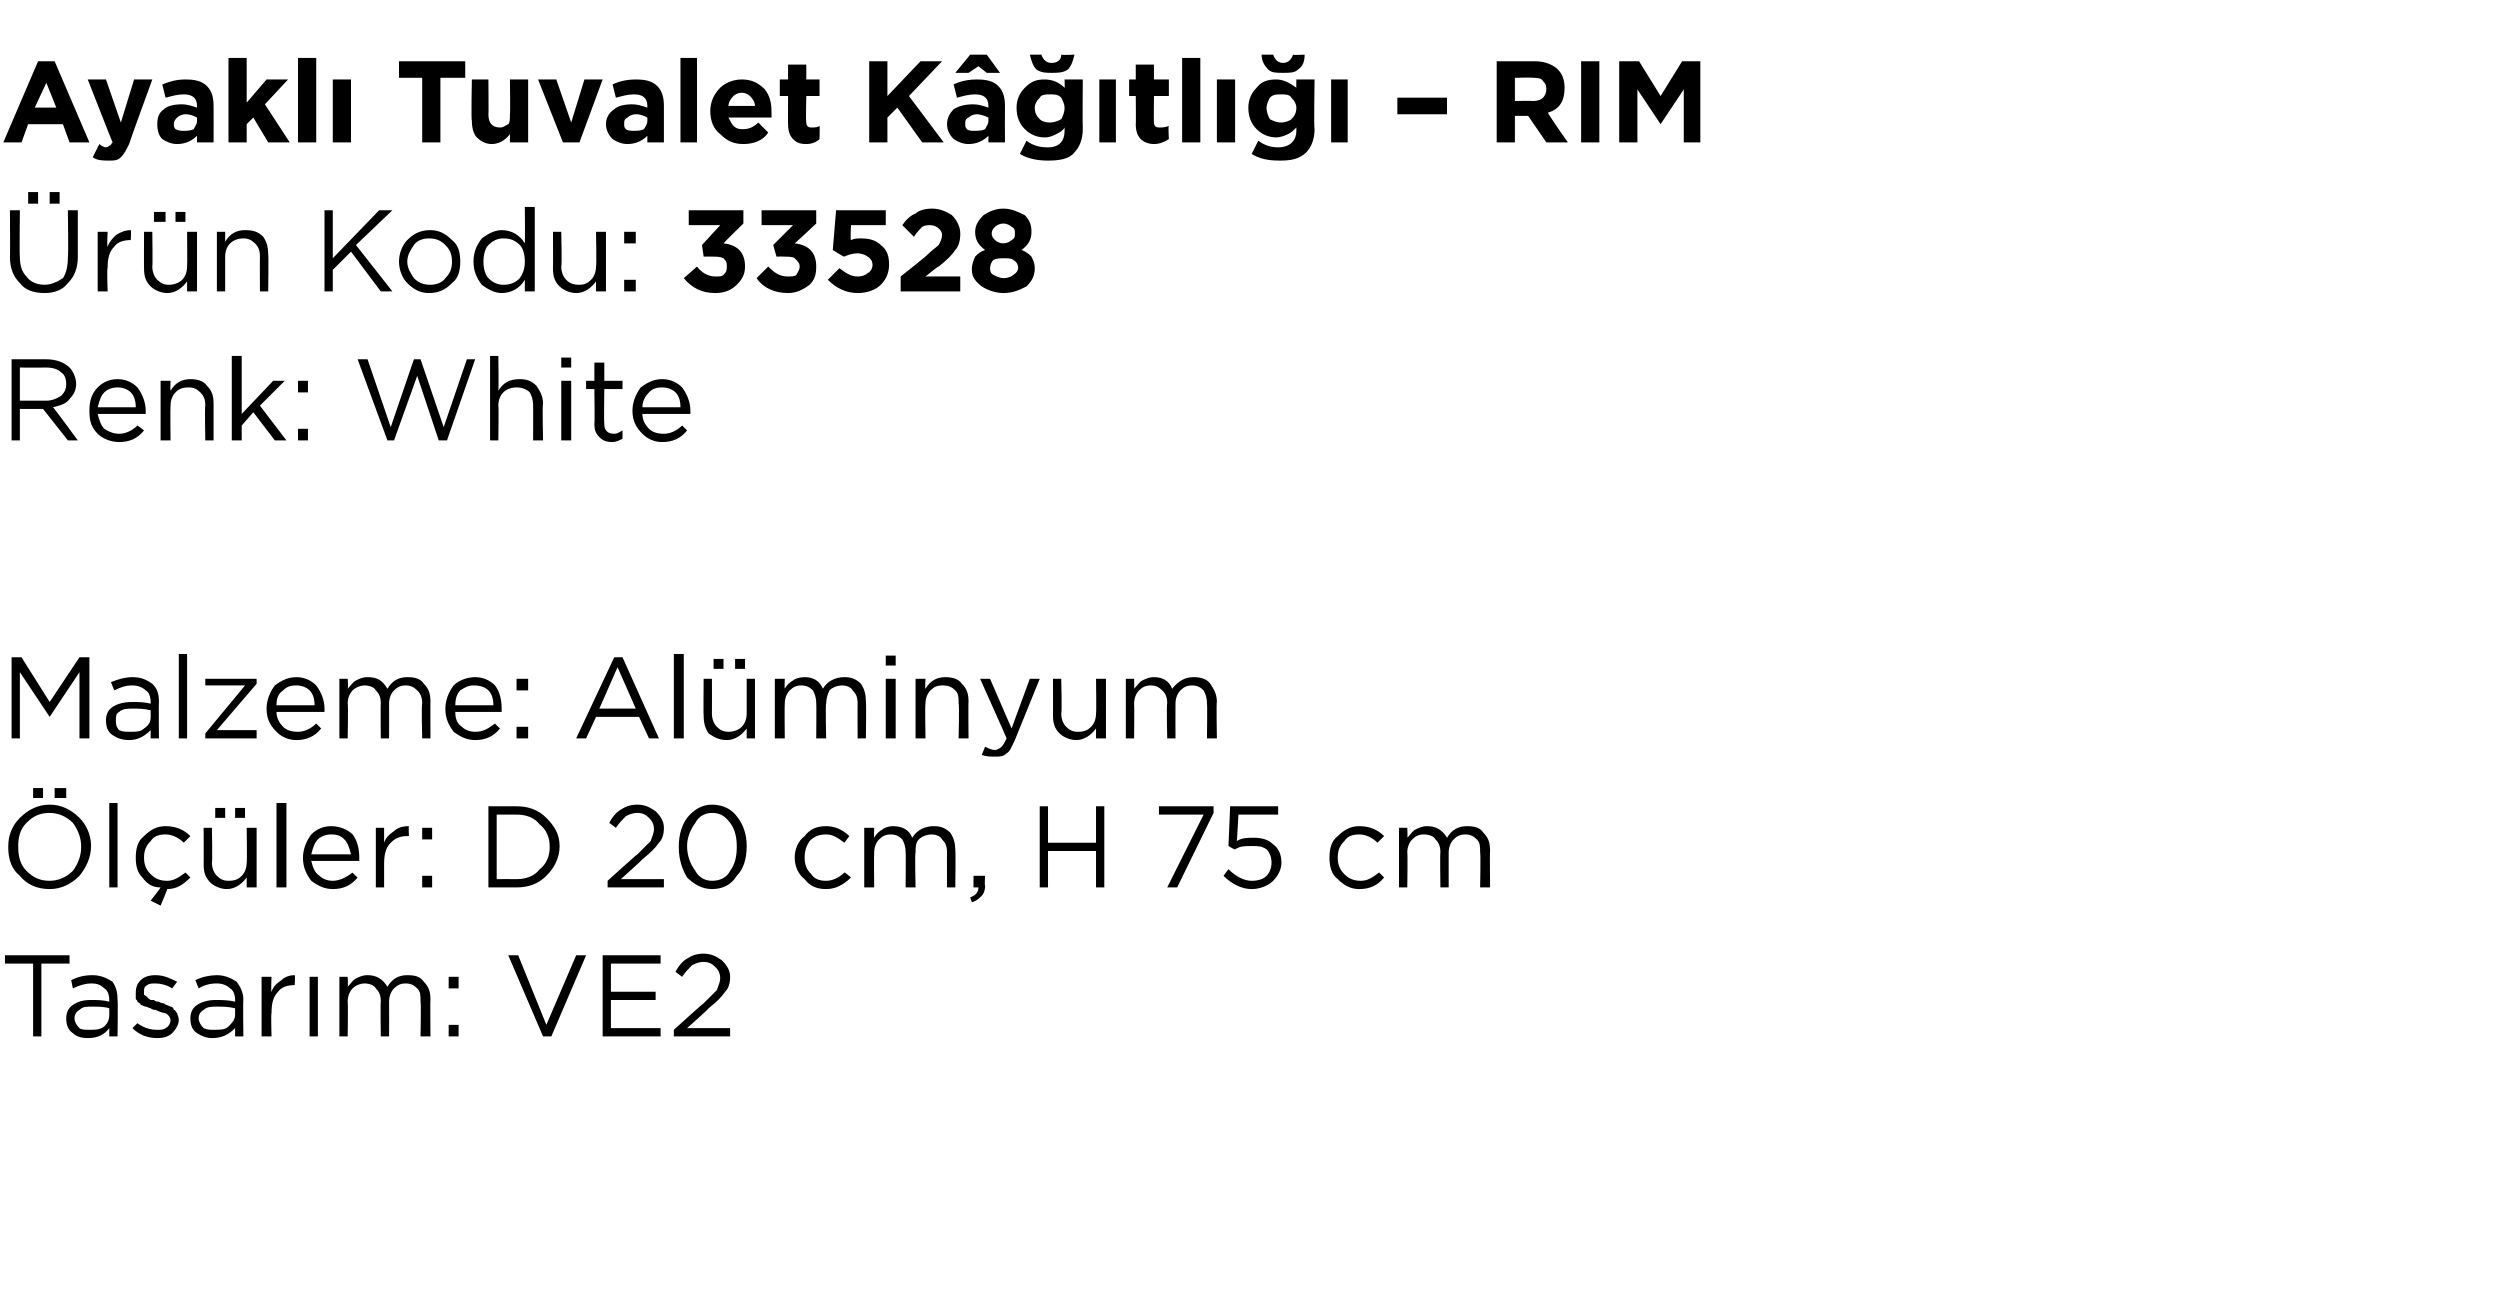 <?xml version="1.0" standalone="no"?><!DOCTYPE svg PUBLIC "-//W3C//DTD SVG 1.1//EN" "http://www.w3.org/Graphics/SVG/1.1/DTD/svg11.dtd"><svg xmlns="http://www.w3.org/2000/svg" version="1.1" width="151px" height="79.4px" viewBox="0 -3 151 79.4" style="top:-3px">  <desc>Ayakl Tuvalet K tl – RIM r n Kodu: 33528 Renk: White Malzeme: Al minyum l ler: D 20 cm, H 75 cm Tasar m: VE2</desc>  <defs/>  <g id="Polygon418170">    <path d="M 2 59.6 L 2 55.2 L 0.3 55.2 L 0.3 54.7 L 4.2 54.7 L 4.2 55.2 L 2.5 55.2 L 2.5 59.6 L 2 59.6 Z M 6.6 59.1 C 6.3 59.5 5.9 59.7 5.3 59.7 C 4.9 59.7 4.6 59.6 4.4 59.4 C 4.1 59.2 4 58.9 4 58.5 C 4 58.5 4 58.5 4 58.5 C 4 58.2 4.1 57.9 4.4 57.7 C 4.7 57.5 5 57.4 5.5 57.4 C 5.9 57.4 6.2 57.4 6.6 57.5 C 6.6 57.5 6.6 57.4 6.6 57.4 C 6.6 57.1 6.5 56.8 6.3 56.7 C 6.1 56.5 5.9 56.4 5.5 56.4 C 5.2 56.4 4.8 56.5 4.4 56.7 C 4.4 56.7 4.3 56.2 4.3 56.2 C 4.7 56 5.1 55.9 5.6 55.9 C 6.1 55.9 6.5 56.1 6.8 56.3 C 7 56.6 7.1 56.9 7.1 57.4 C 7.13 57.39 7.1 59.6 7.1 59.6 L 6.6 59.6 L 6.6 59.1 C 6.6 59.1 6.62 59.05 6.6 59.1 Z M 5.4 59.2 C 5.8 59.2 6 59.2 6.3 59 C 6.5 58.8 6.6 58.6 6.6 58.3 C 6.6 58.3 6.6 57.9 6.6 57.9 C 6.3 57.8 5.9 57.8 5.6 57.8 C 5.2 57.8 5 57.8 4.8 58 C 4.6 58.1 4.5 58.3 4.5 58.5 C 4.5 58.5 4.5 58.5 4.5 58.5 C 4.5 58.7 4.6 58.9 4.8 59.1 C 4.9 59.2 5.2 59.2 5.4 59.2 Z M 9.5 59.7 C 8.9 59.7 8.4 59.5 8 59.1 C 8 59.1 8.3 58.8 8.3 58.8 C 8.7 59.1 9.1 59.2 9.5 59.2 C 9.7 59.2 9.9 59.2 10 59.1 C 10.2 59 10.3 58.8 10.3 58.6 C 10.3 58.6 10.3 58.6 10.3 58.6 C 10.3 58.5 10.2 58.3 10 58.2 C 9.9 58.2 9.6 58.1 9.4 58 C 9.2 58 9.1 57.9 9.1 57.9 C 9 57.9 8.9 57.8 8.8 57.8 C 8.7 57.8 8.6 57.7 8.5 57.7 C 8.5 57.6 8.4 57.6 8.3 57.5 C 8.3 57.4 8.2 57.4 8.2 57.3 C 8.2 57.2 8.2 57.1 8.2 57 C 8.2 57 8.2 57 8.2 57 C 8.2 56.6 8.3 56.4 8.5 56.2 C 8.7 56 9 55.9 9.4 55.9 C 9.9 55.9 10.3 56.1 10.7 56.3 C 10.7 56.3 10.4 56.7 10.4 56.7 C 10.1 56.5 9.7 56.4 9.4 56.4 C 9.2 56.4 9 56.4 8.9 56.5 C 8.7 56.6 8.7 56.7 8.7 56.9 C 8.7 56.9 8.7 56.9 8.7 56.9 C 8.7 57 8.7 57 8.7 57.1 C 8.8 57.1 8.8 57.2 8.9 57.2 C 8.9 57.3 9 57.3 9.1 57.4 C 9.2 57.4 9.3 57.4 9.3 57.4 C 9.4 57.5 9.5 57.5 9.6 57.5 C 9.7 57.6 9.9 57.6 9.9 57.6 C 10 57.7 10.1 57.7 10.3 57.8 C 10.4 57.8 10.5 57.9 10.5 58 C 10.6 58 10.6 58.1 10.7 58.2 C 10.7 58.3 10.8 58.4 10.8 58.6 C 10.8 58.6 10.8 58.6 10.8 58.6 C 10.8 58.9 10.6 59.2 10.4 59.4 C 10.2 59.6 9.9 59.7 9.5 59.7 Z M 14.2 59.1 C 13.8 59.5 13.4 59.7 12.8 59.7 C 12.5 59.7 12.2 59.6 11.9 59.4 C 11.6 59.2 11.5 58.9 11.5 58.5 C 11.5 58.5 11.5 58.5 11.5 58.5 C 11.5 58.2 11.6 57.9 11.9 57.7 C 12.2 57.5 12.6 57.4 13 57.4 C 13.4 57.4 13.8 57.4 14.2 57.5 C 14.2 57.5 14.2 57.4 14.2 57.4 C 14.2 57.1 14.1 56.8 13.9 56.7 C 13.7 56.5 13.4 56.4 13.1 56.4 C 12.7 56.4 12.3 56.5 12 56.7 C 12 56.7 11.8 56.2 11.8 56.2 C 12.2 56 12.7 55.9 13.1 55.9 C 13.6 55.9 14 56.1 14.3 56.3 C 14.5 56.6 14.7 56.9 14.7 57.4 C 14.67 57.39 14.7 59.6 14.7 59.6 L 14.2 59.6 L 14.2 59.1 C 14.2 59.1 14.15 59.05 14.2 59.1 Z M 12.9 59.2 C 13.3 59.2 13.6 59.2 13.8 59 C 14 58.8 14.2 58.6 14.2 58.3 C 14.2 58.3 14.2 57.9 14.2 57.9 C 13.8 57.8 13.4 57.8 13.1 57.8 C 12.8 57.8 12.5 57.8 12.3 58 C 12.1 58.1 12 58.3 12 58.5 C 12 58.5 12 58.5 12 58.5 C 12 58.7 12.1 58.9 12.3 59.1 C 12.5 59.2 12.7 59.2 12.9 59.2 Z M 15.8 59.6 L 15.8 56 L 16.4 56 C 16.4 56 16.36 56.93 16.4 56.9 C 16.5 56.6 16.7 56.4 17 56.2 C 17.2 56 17.5 55.9 17.8 55.9 C 17.84 55.92 17.8 56.5 17.8 56.5 C 17.8 56.5 17.79 56.5 17.8 56.5 C 17.4 56.5 17 56.6 16.8 56.9 C 16.5 57.2 16.4 57.6 16.4 58.2 C 16.36 58.16 16.4 59.6 16.4 59.6 L 15.8 59.6 Z M 18.7 59.6 L 18.7 56 L 19.2 56 L 19.2 59.6 L 18.7 59.6 Z M 20.5 59.6 L 20.5 56 L 21 56 C 21 56 21.03 56.59 21 56.6 C 21.2 56.4 21.3 56.2 21.5 56.1 C 21.7 56 21.9 55.9 22.2 55.9 C 22.7 55.9 23.1 56.1 23.4 56.6 C 23.7 56.1 24.1 55.9 24.6 55.9 C 25.1 55.9 25.4 56 25.6 56.3 C 25.9 56.6 26 56.9 26 57.4 C 25.98 57.36 26 59.6 26 59.6 L 25.4 59.6 C 25.4 59.6 25.44 57.49 25.4 57.5 C 25.4 57.1 25.4 56.9 25.2 56.7 C 25 56.5 24.8 56.4 24.5 56.4 C 24.2 56.4 24 56.5 23.8 56.7 C 23.6 56.9 23.5 57.2 23.5 57.5 C 23.51 57.51 23.5 59.6 23.5 59.6 L 23 59.6 C 23 59.6 22.97 57.47 23 57.5 C 23 57.1 22.9 56.9 22.7 56.7 C 22.6 56.5 22.3 56.4 22 56.4 C 21.8 56.4 21.5 56.5 21.3 56.7 C 21.1 56.9 21 57.2 21 57.5 C 21.03 57.53 21 59.6 21 59.6 L 20.5 59.6 Z M 27.1 56.7 L 27.1 56 L 27.7 56 L 27.7 56.7 L 27.1 56.7 Z M 27.1 59.6 L 27.1 58.9 L 27.7 58.9 L 27.7 59.6 L 27.1 59.6 Z M 32.8 59.6 L 30.7 54.7 L 31.3 54.7 L 33 58.9 L 34.8 54.7 L 35.4 54.7 L 33.3 59.6 L 32.8 59.6 Z M 36.4 59.6 L 36.4 54.7 L 39.9 54.7 L 39.9 55.2 L 36.9 55.2 L 36.9 56.9 L 39.6 56.9 L 39.6 57.4 L 36.9 57.4 L 36.9 59.1 L 39.9 59.1 L 39.9 59.6 L 36.4 59.6 Z M 40.7 59.6 L 40.7 59.2 C 40.7 59.2 42.46 57.6 42.5 57.6 C 42.8 57.3 43.1 57 43.3 56.8 C 43.4 56.5 43.5 56.3 43.5 56.1 C 43.5 55.8 43.4 55.6 43.2 55.4 C 43 55.2 42.8 55.1 42.5 55.1 C 42.2 55.1 42 55.2 41.8 55.3 C 41.6 55.5 41.4 55.7 41.2 56 C 41.2 56 40.8 55.7 40.8 55.7 C 41 55.3 41.3 55 41.5 54.9 C 41.8 54.7 42.1 54.6 42.5 54.6 C 43 54.6 43.3 54.8 43.6 55 C 43.9 55.3 44.1 55.6 44.1 56 C 44.1 56 44.1 56 44.1 56 C 44.1 56.4 44 56.7 43.8 56.9 C 43.6 57.2 43.3 57.5 42.8 57.9 C 42.82 57.93 41.5 59.1 41.5 59.1 L 44.1 59.1 L 44.1 59.6 L 40.7 59.6 Z " stroke="none" fill="#000"/>  </g>  <g id="Polygon418169">    <path d="M 3.3 45.2 L 3.3 44.6 L 4 44.6 L 4 45.2 L 3.3 45.2 Z M 2 45.2 L 2 44.6 L 2.6 44.6 L 2.6 45.2 L 2 45.2 Z M 5.5 48.1 C 5.5 48.8 5.2 49.4 4.8 49.9 C 4.3 50.4 3.7 50.7 3 50.7 C 2.2 50.7 1.6 50.4 1.2 49.9 C 0.7 49.5 0.5 48.9 0.5 48.2 C 0.5 48.2 0.5 48.1 0.5 48.1 C 0.5 47.5 0.7 46.9 1.2 46.4 C 1.7 45.9 2.3 45.6 3 45.6 C 3.7 45.6 4.3 45.9 4.8 46.4 C 5.2 46.8 5.5 47.4 5.5 48.1 C 5.47 48.14 5.5 48.1 5.5 48.1 C 5.5 48.1 5.47 48.15 5.5 48.1 Z M 1.1 48.1 C 1.1 48.7 1.2 49.2 1.6 49.6 C 2 50 2.4 50.2 3 50.2 C 3.5 50.2 4 50 4.4 49.6 C 4.7 49.2 4.9 48.7 4.9 48.2 C 4.9 48.2 4.9 48.1 4.9 48.1 C 4.9 47.6 4.7 47.1 4.4 46.7 C 4 46.3 3.5 46.1 3 46.1 C 2.4 46.1 2 46.3 1.6 46.7 C 1.2 47.1 1.1 47.6 1.1 48.1 C 1.05 48.14 1.1 48.1 1.1 48.1 C 1.1 48.1 1.05 48.15 1.1 48.1 Z M 6.6 50.6 L 6.6 45.5 L 7.1 45.5 L 7.1 50.6 L 6.6 50.6 Z M 9.7 51.7 L 9.1 51.4 C 9.1 51.4 9.69 50.65 9.7 50.6 C 9.2 50.6 8.9 50.4 8.6 50 C 8.3 49.7 8.2 49.3 8.2 48.8 C 8.2 48.8 8.2 48.8 8.2 48.8 C 8.2 48.3 8.3 47.8 8.7 47.5 C 9.1 47.1 9.5 46.9 10 46.9 C 10.6 46.9 11.1 47.1 11.5 47.5 C 11.5 47.5 11.1 47.9 11.1 47.9 C 10.8 47.6 10.4 47.4 10 47.4 C 9.6 47.4 9.3 47.5 9.1 47.8 C 8.8 48.1 8.7 48.4 8.7 48.8 C 8.7 48.8 8.7 48.8 8.7 48.8 C 8.7 49.2 8.8 49.5 9.1 49.8 C 9.4 50.1 9.7 50.2 10.1 50.2 C 10.5 50.2 10.8 50 11.2 49.7 C 11.2 49.7 11.5 50 11.5 50 C 11.1 50.4 10.7 50.7 10.1 50.7 C 10.13 50.68 9.7 51.7 9.7 51.7 Z M 14.2 46.4 L 14.2 45.8 L 14.8 45.8 L 14.8 46.4 L 14.2 46.4 Z M 13 46.4 L 13 45.8 L 13.6 45.8 L 13.6 46.4 L 13 46.4 Z M 14.9 50 C 14.6 50.4 14.2 50.7 13.7 50.7 C 13.3 50.7 12.9 50.5 12.7 50.3 C 12.4 50 12.3 49.7 12.3 49.2 C 12.31 49.23 12.3 47 12.3 47 L 12.8 47 C 12.8 47 12.84 49.09 12.8 49.1 C 12.8 49.4 12.9 49.7 13.1 49.9 C 13.3 50.1 13.5 50.2 13.8 50.2 C 14.2 50.2 14.4 50.1 14.6 49.9 C 14.8 49.7 14.9 49.4 14.9 49.1 C 14.93 49.05 14.9 47 14.9 47 L 15.5 47 L 15.5 50.6 L 14.9 50.6 L 14.9 50 C 14.9 50 14.93 49.97 14.9 50 Z M 16.7 50.6 L 16.7 45.5 L 17.3 45.5 L 17.3 50.6 L 16.7 50.6 Z M 21.6 50 C 21.2 50.5 20.7 50.7 20.1 50.7 C 19.6 50.7 19.2 50.5 18.8 50.2 C 18.5 49.8 18.3 49.4 18.3 48.8 C 18.3 48.8 18.3 48.8 18.3 48.8 C 18.3 48.3 18.5 47.8 18.8 47.4 C 19.1 47.1 19.5 46.9 20 46.9 C 20.5 46.9 21 47.1 21.3 47.4 C 21.6 47.8 21.7 48.3 21.7 48.8 C 21.7 48.9 21.7 48.9 21.7 49 C 21.7 49 18.8 49 18.8 49 C 18.9 49.4 19 49.7 19.3 49.9 C 19.5 50.1 19.8 50.2 20.1 50.2 C 20.5 50.2 20.9 50 21.3 49.7 C 21.25 49.7 21.6 50 21.6 50 C 21.6 50 21.59 50 21.6 50 Z M 18.8 48.6 C 18.8 48.6 21.2 48.6 21.2 48.6 C 21.1 48.2 21 47.9 20.8 47.7 C 20.6 47.5 20.4 47.4 20 47.4 C 19.7 47.4 19.4 47.5 19.2 47.7 C 19 47.9 18.9 48.2 18.8 48.6 Z M 22.7 50.6 L 22.7 47 L 23.2 47 C 23.2 47 23.2 47.93 23.2 47.9 C 23.3 47.6 23.5 47.4 23.8 47.2 C 24 47 24.3 46.9 24.7 46.9 C 24.67 46.92 24.7 47.5 24.7 47.5 C 24.7 47.5 24.63 47.5 24.6 47.5 C 24.2 47.5 23.9 47.6 23.6 47.9 C 23.3 48.2 23.2 48.6 23.2 49.2 C 23.2 49.16 23.2 50.6 23.2 50.6 L 22.7 50.6 Z M 25.5 47.7 L 25.5 47 L 26.1 47 L 26.1 47.7 L 25.5 47.7 Z M 25.5 50.6 L 25.5 49.9 L 26.1 49.9 L 26.1 50.6 L 25.5 50.6 Z M 29.5 50.6 L 29.5 45.7 C 29.5 45.7 31.16 45.7 31.2 45.7 C 31.9 45.7 32.5 45.9 33 46.4 C 33.5 46.9 33.8 47.4 33.8 48.1 C 33.8 48.1 33.8 48.1 33.8 48.1 C 33.8 48.8 33.5 49.4 33 49.9 C 32.5 50.4 31.9 50.6 31.2 50.6 C 31.16 50.6 29.5 50.6 29.5 50.6 Z M 31.2 46.2 C 31.16 46.21 30 46.2 30 46.2 L 30 50.1 C 30 50.1 31.16 50.09 31.2 50.1 C 31.8 50.1 32.3 49.9 32.6 49.5 C 33 49.2 33.2 48.7 33.2 48.2 C 33.2 48.2 33.2 48.1 33.2 48.1 C 33.2 47.6 33 47.1 32.6 46.8 C 32.3 46.4 31.8 46.2 31.2 46.2 Z M 36.7 50.6 L 36.7 50.2 C 36.7 50.2 38.46 48.6 38.5 48.6 C 38.8 48.3 39.1 48 39.3 47.8 C 39.4 47.5 39.5 47.3 39.5 47.1 C 39.5 46.8 39.4 46.6 39.2 46.4 C 39 46.2 38.8 46.1 38.5 46.1 C 38.2 46.1 38 46.2 37.8 46.3 C 37.6 46.5 37.4 46.7 37.2 47 C 37.2 47 36.8 46.7 36.8 46.7 C 37 46.3 37.3 46 37.5 45.9 C 37.8 45.7 38.1 45.6 38.5 45.6 C 39 45.6 39.3 45.8 39.6 46 C 39.9 46.3 40.1 46.6 40.1 47 C 40.1 47 40.1 47 40.1 47 C 40.1 47.4 40 47.7 39.8 47.9 C 39.6 48.2 39.3 48.5 38.8 48.9 C 38.81 48.93 37.5 50.1 37.5 50.1 L 40.1 50.1 L 40.1 50.6 L 36.7 50.6 Z M 45.1 48.1 C 45.1 48.9 44.9 49.5 44.5 49.9 C 44.2 50.4 43.7 50.7 43 50.7 C 42.4 50.7 41.9 50.4 41.5 50 C 41.2 49.5 41 48.9 41 48.2 C 41 48.2 41 48.1 41 48.1 C 41 47.4 41.2 46.8 41.5 46.4 C 41.9 45.9 42.4 45.6 43 45.6 C 43.7 45.6 44.2 45.9 44.5 46.3 C 44.9 46.8 45.1 47.4 45.1 48.1 C 45.11 48.14 45.1 48.1 45.1 48.1 C 45.1 48.1 45.11 48.15 45.1 48.1 Z M 41.5 48.1 C 41.5 48.7 41.7 49.2 42 49.6 C 42.2 50 42.6 50.2 43 50.2 C 43.5 50.2 43.9 50 44.1 49.6 C 44.4 49.2 44.5 48.7 44.5 48.2 C 44.5 48.2 44.5 48.1 44.5 48.1 C 44.5 47.6 44.4 47.1 44.1 46.7 C 43.8 46.3 43.5 46.1 43 46.1 C 42.6 46.1 42.2 46.3 42 46.7 C 41.7 47.1 41.5 47.6 41.5 48.1 C 41.54 48.14 41.5 48.1 41.5 48.1 C 41.5 48.1 41.54 48.15 41.5 48.1 Z M 51.4 50 C 50.9 50.5 50.4 50.7 49.9 50.7 C 49.3 50.7 48.9 50.5 48.6 50.1 C 48.2 49.8 48 49.3 48 48.8 C 48 48.8 48 48.8 48 48.8 C 48 48.3 48.2 47.8 48.6 47.5 C 48.9 47.1 49.3 46.9 49.9 46.9 C 50.4 46.9 50.9 47.1 51.3 47.5 C 51.3 47.5 51 47.9 51 47.9 C 50.6 47.6 50.3 47.4 49.9 47.4 C 49.5 47.4 49.2 47.5 48.9 47.8 C 48.7 48.1 48.6 48.4 48.6 48.8 C 48.6 48.8 48.6 48.8 48.6 48.8 C 48.6 49.2 48.7 49.5 49 49.8 C 49.2 50.1 49.5 50.2 49.9 50.2 C 50.3 50.2 50.7 50 51 49.7 C 51.01 49.66 51.4 50 51.4 50 C 51.4 50 51.35 49.98 51.4 50 Z M 52.2 50.6 L 52.2 47 L 52.8 47 C 52.8 47 52.78 47.59 52.8 47.6 C 52.9 47.4 53.1 47.2 53.3 47.1 C 53.4 47 53.7 46.9 53.9 46.9 C 54.5 46.9 54.9 47.1 55.1 47.6 C 55.4 47.1 55.9 46.9 56.4 46.9 C 56.8 46.9 57.1 47 57.4 47.3 C 57.6 47.6 57.7 47.9 57.7 48.4 C 57.73 48.36 57.7 50.6 57.7 50.6 L 57.2 50.6 C 57.2 50.6 57.19 48.49 57.2 48.5 C 57.2 48.1 57.1 47.9 56.9 47.7 C 56.8 47.5 56.5 47.4 56.3 47.4 C 56 47.4 55.7 47.5 55.5 47.7 C 55.3 47.9 55.3 48.2 55.3 48.5 C 55.25 48.51 55.3 50.6 55.3 50.6 L 54.7 50.6 C 54.7 50.6 54.72 48.47 54.7 48.5 C 54.7 48.1 54.6 47.9 54.5 47.7 C 54.3 47.5 54.1 47.4 53.8 47.4 C 53.5 47.4 53.3 47.5 53.1 47.7 C 52.9 47.9 52.8 48.2 52.8 48.5 C 52.78 48.53 52.8 50.6 52.8 50.6 L 52.2 50.6 Z M 58.7 51.5 C 58.7 51.5 58.6 51.2 58.6 51.2 C 58.9 51.1 59.1 50.9 59.1 50.6 C 59.07 50.6 58.8 50.6 58.8 50.6 L 58.8 49.9 L 59.5 49.9 C 59.5 49.9 59.46 50.49 59.5 50.5 C 59.5 50.8 59.4 51 59.3 51.1 C 59.1 51.3 59 51.4 58.7 51.5 Z M 62.8 50.6 L 62.8 45.7 L 63.3 45.7 L 63.3 47.9 L 66.2 47.9 L 66.2 45.7 L 66.7 45.7 L 66.7 50.6 L 66.2 50.6 L 66.2 48.4 L 63.3 48.4 L 63.3 50.6 L 62.8 50.6 Z M 70.5 50.6 L 72.7 46.2 L 70 46.2 L 70 45.7 L 73.3 45.7 L 73.3 46.1 L 71.1 50.6 L 70.5 50.6 Z M 75.6 50.7 C 75 50.7 74.4 50.4 73.9 49.9 C 73.9 49.9 74.2 49.5 74.2 49.5 C 74.7 50 75.2 50.2 75.6 50.2 C 76 50.2 76.3 50.1 76.5 49.9 C 76.7 49.7 76.8 49.4 76.8 49.1 C 76.8 49.1 76.8 49.1 76.8 49.1 C 76.8 48.8 76.7 48.5 76.5 48.3 C 76.2 48.1 76 48.1 75.6 48.1 C 75.2 48.1 74.9 48.1 74.6 48.3 C 74.57 48.33 74.2 48.1 74.2 48.1 L 74.3 45.7 L 77.2 45.7 L 77.2 46.2 L 74.8 46.2 C 74.8 46.2 74.72 47.78 74.7 47.8 C 75 47.6 75.4 47.6 75.7 47.6 C 76.2 47.6 76.6 47.7 76.9 48 C 77.2 48.2 77.4 48.6 77.4 49.1 C 77.4 49.1 77.4 49.1 77.4 49.1 C 77.4 49.5 77.2 49.9 76.9 50.2 C 76.6 50.5 76.1 50.7 75.6 50.7 Z M 83.6 50 C 83.2 50.5 82.7 50.7 82.1 50.7 C 81.6 50.7 81.2 50.5 80.8 50.1 C 80.4 49.8 80.3 49.3 80.3 48.8 C 80.3 48.8 80.3 48.8 80.3 48.8 C 80.3 48.3 80.4 47.8 80.8 47.5 C 81.2 47.1 81.6 46.9 82.1 46.9 C 82.7 46.9 83.2 47.1 83.6 47.5 C 83.6 47.5 83.2 47.9 83.2 47.9 C 82.9 47.6 82.5 47.4 82.1 47.4 C 81.7 47.4 81.4 47.5 81.2 47.8 C 80.9 48.1 80.8 48.4 80.8 48.8 C 80.8 48.8 80.8 48.8 80.8 48.8 C 80.8 49.2 80.9 49.5 81.2 49.8 C 81.5 50.1 81.8 50.2 82.2 50.2 C 82.6 50.2 82.9 50 83.3 49.7 C 83.26 49.66 83.6 50 83.6 50 C 83.6 50 83.6 49.98 83.6 50 Z M 84.5 50.6 L 84.5 47 L 85 47 C 85 47 85.03 47.59 85 47.6 C 85.2 47.4 85.3 47.2 85.5 47.1 C 85.7 47 85.9 46.9 86.2 46.9 C 86.7 46.9 87.1 47.1 87.4 47.6 C 87.7 47.1 88.1 46.9 88.6 46.9 C 89.1 46.9 89.4 47 89.6 47.3 C 89.9 47.6 90 47.9 90 48.4 C 89.98 48.36 90 50.6 90 50.6 L 89.4 50.6 C 89.4 50.6 89.44 48.49 89.4 48.5 C 89.4 48.1 89.4 47.9 89.2 47.7 C 89 47.5 88.8 47.4 88.5 47.4 C 88.2 47.4 88 47.5 87.8 47.7 C 87.6 47.9 87.5 48.2 87.5 48.5 C 87.5 48.51 87.5 50.6 87.5 50.6 L 87 50.6 C 87 50.6 86.97 48.47 87 48.5 C 87 48.1 86.9 47.9 86.7 47.7 C 86.6 47.5 86.3 47.4 86 47.4 C 85.7 47.4 85.5 47.5 85.3 47.7 C 85.1 47.9 85 48.2 85 48.5 C 85.03 48.53 85 50.6 85 50.6 L 84.5 50.6 Z " stroke="none" fill="#000"/>  </g>  <g id="Polygon418168">    <path d="M 0.7 41.6 L 0.7 36.7 L 1.3 36.7 L 3 39.4 L 4.8 36.7 L 5.4 36.7 L 5.4 41.6 L 4.8 41.6 L 4.8 37.6 L 3 40.3 L 3 40.3 L 1.2 37.6 L 1.2 41.6 L 0.7 41.6 Z M 9.1 41.1 C 8.7 41.5 8.3 41.7 7.8 41.7 C 7.4 41.7 7.1 41.6 6.8 41.4 C 6.5 41.2 6.4 40.9 6.4 40.5 C 6.4 40.5 6.4 40.5 6.4 40.5 C 6.4 40.2 6.5 39.9 6.8 39.7 C 7.1 39.5 7.5 39.4 8 39.4 C 8.3 39.4 8.7 39.4 9.1 39.5 C 9.1 39.5 9.1 39.4 9.1 39.4 C 9.1 39.1 9 38.8 8.8 38.7 C 8.6 38.5 8.3 38.4 8 38.4 C 7.6 38.4 7.3 38.5 6.9 38.7 C 6.9 38.7 6.7 38.2 6.7 38.2 C 7.2 38 7.6 37.9 8 37.9 C 8.6 37.9 8.9 38.1 9.2 38.3 C 9.5 38.6 9.6 38.9 9.6 39.4 C 9.58 39.39 9.6 41.6 9.6 41.6 L 9.1 41.6 L 9.1 41.1 C 9.1 41.1 9.06 41.05 9.1 41.1 Z M 7.9 41.2 C 8.2 41.2 8.5 41.2 8.7 41 C 9 40.8 9.1 40.6 9.1 40.3 C 9.1 40.3 9.1 39.9 9.1 39.9 C 8.7 39.8 8.4 39.8 8 39.8 C 7.7 39.8 7.4 39.8 7.2 40 C 7 40.1 7 40.3 7 40.5 C 7 40.5 7 40.5 7 40.5 C 7 40.7 7 40.9 7.2 41.1 C 7.4 41.2 7.6 41.2 7.9 41.2 Z M 10.8 41.6 L 10.8 36.5 L 11.3 36.5 L 11.3 41.6 L 10.8 41.6 Z M 12.4 41.6 L 12.4 41.3 L 14.8 38.4 L 12.4 38.4 L 12.4 38 L 15.5 38 L 15.5 38.3 L 13.1 41.1 L 15.5 41.1 L 15.5 41.6 L 12.4 41.6 Z M 19.4 41 C 19 41.5 18.5 41.7 17.9 41.7 C 17.4 41.7 17 41.5 16.7 41.2 C 16.3 40.8 16.1 40.4 16.1 39.8 C 16.1 39.8 16.1 39.8 16.1 39.8 C 16.1 39.3 16.3 38.8 16.6 38.4 C 17 38.1 17.4 37.9 17.9 37.9 C 18.4 37.9 18.8 38.1 19.1 38.4 C 19.4 38.8 19.6 39.3 19.6 39.8 C 19.6 39.9 19.6 39.9 19.6 40 C 19.6 40 16.7 40 16.7 40 C 16.7 40.4 16.9 40.7 17.1 40.9 C 17.3 41.1 17.6 41.2 18 41.2 C 18.4 41.2 18.8 41 19.1 40.7 C 19.1 40.7 19.4 41 19.4 41 C 19.4 41 19.43 41 19.4 41 Z M 16.7 39.6 C 16.7 39.6 19 39.6 19 39.6 C 19 39.2 18.9 38.9 18.7 38.7 C 18.5 38.5 18.2 38.4 17.9 38.4 C 17.5 38.4 17.3 38.5 17.1 38.7 C 16.8 38.9 16.7 39.2 16.7 39.6 Z M 20.5 41.6 L 20.5 38 L 21 38 C 21 38 21.04 38.59 21 38.6 C 21.2 38.4 21.3 38.2 21.5 38.1 C 21.7 38 21.9 37.9 22.2 37.9 C 22.8 37.9 23.1 38.1 23.4 38.6 C 23.7 38.1 24.1 37.9 24.6 37.9 C 25.1 37.9 25.4 38 25.6 38.3 C 25.9 38.6 26 38.9 26 39.4 C 25.99 39.36 26 41.6 26 41.6 L 25.5 41.6 C 25.5 41.6 25.45 39.49 25.5 39.5 C 25.5 39.1 25.4 38.9 25.2 38.7 C 25 38.5 24.8 38.4 24.5 38.4 C 24.2 38.4 24 38.5 23.8 38.7 C 23.6 38.9 23.5 39.2 23.5 39.5 C 23.51 39.51 23.5 41.6 23.5 41.6 L 23 41.6 C 23 41.6 22.98 39.47 23 39.5 C 23 39.1 22.9 38.9 22.7 38.7 C 22.6 38.5 22.3 38.4 22 38.4 C 21.8 38.4 21.5 38.5 21.3 38.7 C 21.1 38.9 21 39.2 21 39.5 C 21.04 39.53 21 41.6 21 41.6 L 20.5 41.6 Z M 30.2 41 C 29.8 41.5 29.3 41.7 28.7 41.7 C 28.2 41.7 27.8 41.5 27.4 41.2 C 27.1 40.8 26.9 40.4 26.9 39.8 C 26.9 39.8 26.9 39.8 26.9 39.8 C 26.9 39.3 27.1 38.8 27.4 38.4 C 27.7 38.1 28.2 37.9 28.7 37.9 C 29.2 37.9 29.6 38.1 29.9 38.4 C 30.2 38.8 30.3 39.3 30.3 39.8 C 30.3 39.9 30.3 39.9 30.3 40 C 30.3 40 27.5 40 27.5 40 C 27.5 40.4 27.6 40.7 27.9 40.9 C 28.1 41.1 28.4 41.2 28.7 41.2 C 29.2 41.2 29.5 41 29.9 40.7 C 29.88 40.7 30.2 41 30.2 41 C 30.2 41 30.21 41 30.2 41 Z M 27.5 39.6 C 27.5 39.6 29.8 39.6 29.8 39.6 C 29.8 39.2 29.7 38.9 29.5 38.7 C 29.3 38.5 29 38.4 28.6 38.4 C 28.3 38.4 28.1 38.5 27.8 38.7 C 27.6 38.9 27.5 39.2 27.5 39.6 Z M 31.2 38.7 L 31.2 38 L 31.9 38 L 31.9 38.7 L 31.2 38.7 Z M 31.2 41.6 L 31.2 40.9 L 31.9 40.9 L 31.9 41.6 L 31.2 41.6 Z M 34.8 41.6 L 37.1 36.7 L 37.6 36.7 L 39.8 41.6 L 39.2 41.6 L 38.6 40.3 L 36 40.3 L 35.4 41.6 L 34.8 41.6 Z M 36.2 39.8 L 38.4 39.8 L 37.3 37.3 L 36.2 39.8 Z M 40.7 41.6 L 40.7 36.5 L 41.3 36.5 L 41.3 41.6 L 40.7 41.6 Z M 44.4 37.4 L 44.4 36.8 L 45 36.8 L 45 37.4 L 44.4 37.4 Z M 43.1 37.4 L 43.1 36.8 L 43.7 36.8 L 43.7 37.4 L 43.1 37.4 Z M 45.1 41 C 44.8 41.4 44.4 41.7 43.9 41.7 C 43.4 41.7 43.1 41.5 42.8 41.3 C 42.6 41 42.5 40.7 42.5 40.2 C 42.48 40.23 42.5 38 42.5 38 L 43 38 C 43 38 43.01 40.09 43 40.1 C 43 40.4 43.1 40.7 43.3 40.9 C 43.5 41.1 43.7 41.2 44 41.2 C 44.3 41.2 44.6 41.1 44.8 40.9 C 45 40.7 45.1 40.4 45.1 40.1 C 45.1 40.05 45.1 38 45.1 38 L 45.6 38 L 45.6 41.6 L 45.1 41.6 L 45.1 41 C 45.1 41 45.1 40.97 45.1 41 Z M 46.8 41.6 L 46.8 38 L 47.4 38 C 47.4 38 47.38 38.59 47.4 38.6 C 47.5 38.4 47.7 38.2 47.9 38.1 C 48 38 48.3 37.9 48.6 37.9 C 49.1 37.9 49.5 38.1 49.7 38.6 C 50 38.1 50.5 37.9 51 37.9 C 51.4 37.9 51.7 38 52 38.3 C 52.2 38.6 52.3 38.9 52.3 39.4 C 52.33 39.36 52.3 41.6 52.3 41.6 L 51.8 41.6 C 51.8 41.6 51.79 39.49 51.8 39.5 C 51.8 39.1 51.7 38.9 51.5 38.7 C 51.4 38.5 51.1 38.4 50.9 38.4 C 50.6 38.4 50.3 38.5 50.1 38.7 C 50 38.9 49.9 39.2 49.9 39.5 C 49.85 39.51 49.9 41.6 49.9 41.6 L 49.3 41.6 C 49.3 41.6 49.32 39.47 49.3 39.5 C 49.3 39.1 49.2 38.9 49.1 38.7 C 48.9 38.5 48.7 38.4 48.4 38.4 C 48.1 38.4 47.9 38.5 47.7 38.7 C 47.5 38.9 47.4 39.2 47.4 39.5 C 47.38 39.53 47.4 41.6 47.4 41.6 L 46.8 41.6 Z M 53.5 37.2 L 53.5 36.6 L 54.1 36.6 L 54.1 37.2 L 53.5 37.2 Z M 53.5 41.6 L 53.5 38 L 54.1 38 L 54.1 41.6 L 53.5 41.6 Z M 55.3 41.6 L 55.3 38 L 55.9 38 C 55.9 38 55.86 38.61 55.9 38.6 C 56.2 38.1 56.6 37.9 57.1 37.9 C 57.5 37.9 57.9 38 58.1 38.3 C 58.4 38.6 58.5 38.9 58.5 39.4 C 58.48 39.35 58.5 41.6 58.5 41.6 L 57.9 41.6 C 57.9 41.6 57.95 39.49 57.9 39.5 C 57.9 39.1 57.9 38.9 57.7 38.7 C 57.5 38.5 57.3 38.4 56.9 38.4 C 56.6 38.4 56.4 38.5 56.2 38.7 C 56 38.9 55.9 39.2 55.9 39.5 C 55.86 39.53 55.9 41.6 55.9 41.6 L 55.3 41.6 Z M 61.1 41 L 62.2 38 L 62.8 38 C 62.8 38 61.29 41.72 61.3 41.7 C 61.1 42.1 61 42.4 60.8 42.5 C 60.6 42.7 60.4 42.7 60.1 42.7 C 59.8 42.7 59.6 42.7 59.3 42.6 C 59.3 42.6 59.5 42.1 59.5 42.1 C 59.7 42.2 59.9 42.3 60.1 42.3 C 60.2 42.3 60.4 42.2 60.5 42.1 C 60.6 42 60.7 41.8 60.8 41.6 C 60.81 41.59 59.2 38 59.2 38 L 59.8 38 L 61.1 41 Z M 66.2 41 C 65.9 41.4 65.5 41.7 65 41.7 C 64.6 41.7 64.2 41.5 64 41.3 C 63.7 41 63.6 40.7 63.6 40.2 C 63.61 40.23 63.6 38 63.6 38 L 64.1 38 C 64.1 38 64.15 40.09 64.1 40.1 C 64.1 40.4 64.2 40.7 64.4 40.9 C 64.6 41.1 64.8 41.2 65.1 41.2 C 65.5 41.2 65.7 41.1 65.9 40.9 C 66.1 40.7 66.2 40.4 66.2 40.1 C 66.23 40.05 66.2 38 66.2 38 L 66.8 38 L 66.8 41.6 L 66.2 41.6 L 66.2 41 C 66.2 41 66.23 40.97 66.2 41 Z M 68 41.6 L 68 38 L 68.5 38 C 68.5 38 68.52 38.59 68.5 38.6 C 68.7 38.4 68.8 38.2 69 38.1 C 69.2 38 69.4 37.9 69.7 37.9 C 70.2 37.9 70.6 38.1 70.8 38.6 C 71.2 38.1 71.6 37.9 72.1 37.9 C 72.5 37.9 72.9 38 73.1 38.3 C 73.3 38.6 73.5 38.9 73.5 39.4 C 73.46 39.36 73.5 41.6 73.5 41.6 L 72.9 41.6 C 72.9 41.6 72.93 39.49 72.9 39.5 C 72.9 39.1 72.8 38.9 72.7 38.7 C 72.5 38.5 72.3 38.4 72 38.4 C 71.7 38.4 71.5 38.5 71.3 38.7 C 71.1 38.9 71 39.2 71 39.5 C 70.99 39.51 71 41.6 71 41.6 L 70.5 41.6 C 70.5 41.6 70.45 39.47 70.5 39.5 C 70.5 39.1 70.4 38.9 70.2 38.7 C 70 38.5 69.8 38.4 69.5 38.4 C 69.2 38.4 69 38.5 68.8 38.7 C 68.6 38.9 68.5 39.2 68.5 39.5 C 68.52 39.53 68.5 41.6 68.5 41.6 L 68 41.6 Z " stroke="none" fill="#000"/>  </g>  <g id="Polygon418167">    <path d="M 0.7 23.6 L 0.7 18.7 C 0.7 18.7 2.8 18.7 2.8 18.7 C 3.4 18.7 3.9 18.9 4.2 19.2 C 4.4 19.4 4.6 19.8 4.6 20.2 C 4.6 20.2 4.6 20.2 4.6 20.2 C 4.6 20.6 4.4 20.9 4.2 21.1 C 4 21.4 3.6 21.5 3.2 21.6 C 3.24 21.6 4.7 23.6 4.7 23.6 L 4.1 23.6 L 2.6 21.7 L 1.2 21.7 L 1.2 23.6 L 0.7 23.6 Z M 1.2 21.2 C 1.2 21.2 2.75 21.2 2.8 21.2 C 3.1 21.2 3.4 21.1 3.7 20.9 C 3.9 20.7 4 20.5 4 20.2 C 4 20.2 4 20.2 4 20.2 C 4 19.9 3.9 19.6 3.7 19.5 C 3.5 19.3 3.2 19.2 2.8 19.2 C 2.76 19.21 1.2 19.2 1.2 19.2 L 1.2 21.2 Z M 8.7 23 C 8.3 23.5 7.8 23.7 7.2 23.7 C 6.7 23.7 6.2 23.5 5.9 23.2 C 5.5 22.8 5.4 22.4 5.4 21.8 C 5.4 21.8 5.4 21.8 5.4 21.8 C 5.4 21.3 5.5 20.8 5.9 20.4 C 6.2 20.1 6.6 19.9 7.1 19.9 C 7.6 19.9 8 20.1 8.3 20.4 C 8.6 20.8 8.8 21.3 8.8 21.8 C 8.8 21.9 8.8 21.9 8.8 22 C 8.8 22 5.9 22 5.9 22 C 6 22.4 6.1 22.7 6.3 22.9 C 6.6 23.1 6.9 23.2 7.2 23.2 C 7.6 23.2 8 23 8.3 22.7 C 8.33 22.7 8.7 23 8.7 23 C 8.7 23 8.67 23 8.7 23 Z M 5.9 21.6 C 5.9 21.6 8.2 21.6 8.2 21.6 C 8.2 21.2 8.1 20.9 7.9 20.7 C 7.7 20.5 7.4 20.4 7.1 20.4 C 6.8 20.4 6.5 20.5 6.3 20.7 C 6.1 20.9 6 21.2 5.9 21.6 Z M 9.7 23.6 L 9.7 20 L 10.3 20 C 10.3 20 10.28 20.61 10.3 20.6 C 10.6 20.1 11 19.9 11.5 19.9 C 11.9 19.9 12.3 20 12.5 20.3 C 12.8 20.6 12.9 20.9 12.9 21.4 C 12.9 21.35 12.9 23.6 12.9 23.6 L 12.4 23.6 C 12.4 23.6 12.36 21.49 12.4 21.5 C 12.4 21.1 12.3 20.9 12.1 20.7 C 11.9 20.5 11.7 20.4 11.4 20.4 C 11 20.4 10.8 20.5 10.6 20.7 C 10.4 20.9 10.3 21.2 10.3 21.5 C 10.28 21.53 10.3 23.6 10.3 23.6 L 9.7 23.6 Z M 14 23.6 L 14 18.5 L 14.6 18.5 L 14.6 22 L 16.5 20 L 17.2 20 L 15.7 21.5 L 17.3 23.6 L 16.6 23.6 L 15.3 21.9 L 14.6 22.7 L 14.6 23.6 L 14 23.6 Z M 18 20.7 L 18 20 L 18.6 20 L 18.6 20.7 L 18 20.7 Z M 18 23.6 L 18 22.9 L 18.6 22.9 L 18.6 23.6 L 18 23.6 Z M 23.4 23.6 L 21.6 18.7 L 22.2 18.7 L 23.6 22.8 L 25 18.7 L 25.4 18.7 L 26.8 22.8 L 28.2 18.7 L 28.7 18.7 L 27 23.6 L 26.5 23.6 L 25.2 19.7 L 23.8 23.6 L 23.4 23.6 Z M 29.6 23.6 L 29.6 18.5 L 30.1 18.5 C 30.1 18.5 30.13 20.61 30.1 20.6 C 30.4 20.1 30.8 19.9 31.4 19.9 C 31.8 19.9 32.1 20 32.4 20.3 C 32.6 20.6 32.8 20.9 32.8 21.4 C 32.75 21.35 32.8 23.6 32.8 23.6 L 32.2 23.6 C 32.2 23.6 32.21 21.49 32.2 21.5 C 32.2 21.1 32.1 20.9 32 20.7 C 31.8 20.5 31.5 20.4 31.2 20.4 C 30.9 20.4 30.6 20.5 30.4 20.7 C 30.2 20.9 30.1 21.2 30.1 21.5 C 30.13 21.53 30.1 23.6 30.1 23.6 L 29.6 23.6 Z M 33.9 19.2 L 33.9 18.6 L 34.5 18.6 L 34.5 19.2 L 33.9 19.2 Z M 33.9 23.6 L 33.9 20 L 34.5 20 L 34.5 23.6 L 33.9 23.6 Z M 37.6 23.5 C 37.4 23.6 37.2 23.7 37 23.7 C 36.6 23.7 36.4 23.6 36.2 23.4 C 36 23.2 35.9 23 35.9 22.6 C 35.93 22.64 35.9 20.5 35.9 20.5 L 35.4 20.5 L 35.4 20 L 35.9 20 L 35.9 18.9 L 36.5 18.9 L 36.5 20 L 37.6 20 L 37.6 20.5 L 36.5 20.5 C 36.5 20.5 36.47 22.57 36.5 22.6 C 36.5 23 36.7 23.2 37.1 23.2 C 37.3 23.2 37.4 23.1 37.6 23 C 37.6 23.05 37.6 23.5 37.6 23.5 C 37.6 23.5 37.6 23.51 37.6 23.5 Z M 41.5 23 C 41.1 23.5 40.6 23.7 40 23.7 C 39.5 23.7 39.1 23.5 38.8 23.2 C 38.4 22.8 38.2 22.4 38.2 21.8 C 38.2 21.8 38.2 21.8 38.2 21.8 C 38.2 21.3 38.4 20.8 38.7 20.4 C 39.1 20.1 39.5 19.9 40 19.9 C 40.5 19.9 40.9 20.1 41.2 20.4 C 41.5 20.8 41.7 21.3 41.7 21.8 C 41.7 21.9 41.7 21.9 41.7 22 C 41.7 22 38.8 22 38.8 22 C 38.8 22.4 39 22.7 39.2 22.9 C 39.4 23.1 39.7 23.2 40.1 23.2 C 40.5 23.2 40.9 23 41.2 22.7 C 41.2 22.7 41.5 23 41.5 23 C 41.5 23 41.54 23 41.5 23 Z M 38.8 21.6 C 38.8 21.6 41.1 21.6 41.1 21.6 C 41.1 21.2 41 20.9 40.8 20.7 C 40.6 20.5 40.3 20.4 40 20.4 C 39.6 20.4 39.4 20.5 39.2 20.7 C 39 20.9 38.8 21.2 38.8 21.6 Z " stroke="none" fill="#000"/>  </g>  <g id="Polygon418166">    <path d="M 3 9.3 L 3 8.6 L 3.6 8.6 L 3.6 9.3 L 3 9.3 Z M 1.7 9.3 L 1.7 8.6 L 2.3 8.6 L 2.3 9.3 L 1.7 9.3 Z M 2.7 14.7 C 2 14.7 1.5 14.5 1.2 14.1 C 0.8 13.7 0.6 13.2 0.6 12.5 C 0.62 12.55 0.6 9.7 0.6 9.7 L 1.2 9.7 C 1.2 9.7 1.17 12.51 1.2 12.5 C 1.2 13 1.3 13.4 1.6 13.7 C 1.8 14 2.2 14.2 2.7 14.2 C 3.1 14.2 3.5 14 3.8 13.8 C 4 13.5 4.1 13.1 4.1 12.5 C 4.14 12.55 4.1 9.7 4.1 9.7 L 4.7 9.7 C 4.7 9.7 4.7 12.51 4.7 12.5 C 4.7 13.2 4.5 13.7 4.1 14.1 C 3.8 14.5 3.3 14.7 2.7 14.7 Z M 5.9 14.6 L 5.9 11 L 6.5 11 C 6.5 11 6.45 11.93 6.5 11.9 C 6.6 11.6 6.8 11.4 7 11.2 C 7.3 11 7.6 10.9 7.9 10.9 C 7.93 10.92 7.9 11.5 7.9 11.5 C 7.9 11.5 7.89 11.5 7.9 11.5 C 7.5 11.5 7.1 11.6 6.9 11.9 C 6.6 12.2 6.5 12.6 6.5 13.2 C 6.45 13.16 6.5 14.6 6.5 14.6 L 5.9 14.6 Z M 10.6 10.4 L 10.6 9.8 L 11.2 9.8 L 11.2 10.4 L 10.6 10.4 Z M 9.3 10.4 L 9.3 9.8 L 10 9.8 L 10 10.4 L 9.3 10.4 Z M 11.3 14 C 11 14.4 10.6 14.7 10.1 14.7 C 9.7 14.7 9.3 14.5 9.1 14.3 C 8.8 14 8.7 13.7 8.7 13.2 C 8.69 13.23 8.7 11 8.7 11 L 9.2 11 C 9.2 11 9.23 13.09 9.2 13.1 C 9.2 13.4 9.3 13.7 9.5 13.9 C 9.7 14.1 9.9 14.2 10.2 14.2 C 10.5 14.2 10.8 14.1 11 13.9 C 11.2 13.7 11.3 13.4 11.3 13.1 C 11.32 13.05 11.3 11 11.3 11 L 11.9 11 L 11.9 14.6 L 11.3 14.6 L 11.3 14 C 11.3 14 11.32 13.97 11.3 14 Z M 13.1 14.6 L 13.1 11 L 13.6 11 C 13.6 11 13.6 11.61 13.6 11.6 C 13.9 11.1 14.3 10.9 14.8 10.9 C 15.3 10.9 15.6 11 15.9 11.3 C 16.1 11.6 16.2 11.9 16.2 12.4 C 16.23 12.35 16.2 14.6 16.2 14.6 L 15.7 14.6 C 15.7 14.6 15.69 12.49 15.7 12.5 C 15.7 12.1 15.6 11.9 15.4 11.7 C 15.2 11.5 15 11.4 14.7 11.4 C 14.4 11.4 14.1 11.5 13.9 11.7 C 13.7 11.9 13.6 12.2 13.6 12.5 C 13.6 12.53 13.6 14.6 13.6 14.6 L 13.1 14.6 Z M 19.6 14.6 L 19.6 9.7 L 20.1 9.7 L 20.1 12.6 L 22.9 9.7 L 23.7 9.7 L 21.5 11.8 L 23.7 14.6 L 23 14.6 L 21.2 12.2 L 20.1 13.3 L 20.1 14.6 L 19.6 14.6 Z M 25.9 14.7 C 25.4 14.7 25 14.5 24.6 14.1 C 24.3 13.8 24.1 13.3 24.1 12.8 C 24.1 12.8 24.1 12.8 24.1 12.8 C 24.1 12.3 24.3 11.8 24.6 11.5 C 25 11.1 25.4 10.9 26 10.9 C 26.5 10.9 26.9 11.1 27.3 11.5 C 27.7 11.8 27.8 12.3 27.8 12.8 C 27.8 12.8 27.8 12.8 27.8 12.8 C 27.8 13.3 27.7 13.8 27.3 14.1 C 26.9 14.5 26.5 14.7 25.9 14.7 Z M 26 14.2 C 26.3 14.2 26.7 14.1 26.9 13.8 C 27.2 13.5 27.3 13.2 27.3 12.8 C 27.3 12.8 27.3 12.8 27.3 12.8 C 27.3 12.4 27.2 12.1 26.9 11.8 C 26.6 11.5 26.3 11.4 25.9 11.4 C 25.6 11.4 25.2 11.5 25 11.8 C 24.8 12.1 24.6 12.4 24.6 12.8 C 24.6 12.8 24.6 12.8 24.6 12.8 C 24.6 13.2 24.8 13.5 25 13.8 C 25.3 14.1 25.6 14.2 26 14.2 Z M 31.7 13.9 C 31.4 14.4 30.9 14.7 30.3 14.7 C 29.9 14.7 29.5 14.5 29.1 14.2 C 28.8 13.8 28.6 13.4 28.6 12.8 C 28.6 12.8 28.6 12.8 28.6 12.8 C 28.6 12.2 28.8 11.8 29.1 11.4 C 29.5 11.1 29.9 10.9 30.3 10.9 C 30.9 10.9 31.4 11.2 31.7 11.7 C 31.72 11.67 31.7 9.5 31.7 9.5 L 32.3 9.5 L 32.3 14.6 L 31.7 14.6 L 31.7 13.9 C 31.7 13.9 31.72 13.87 31.7 13.9 Z M 30.4 14.2 C 30.8 14.2 31.1 14.1 31.4 13.8 C 31.6 13.5 31.7 13.2 31.7 12.8 C 31.7 12.8 31.7 12.8 31.7 12.8 C 31.7 12.4 31.6 12 31.4 11.8 C 31.1 11.5 30.8 11.4 30.4 11.4 C 30.1 11.4 29.8 11.5 29.5 11.8 C 29.3 12 29.2 12.4 29.2 12.8 C 29.2 12.8 29.2 12.8 29.2 12.8 C 29.2 13.2 29.3 13.6 29.5 13.8 C 29.8 14.1 30.1 14.2 30.4 14.2 Z M 36 14 C 35.7 14.4 35.3 14.7 34.8 14.7 C 34.4 14.7 34 14.5 33.8 14.3 C 33.5 14 33.4 13.7 33.4 13.2 C 33.41 13.23 33.4 11 33.4 11 L 33.9 11 C 33.9 11 33.95 13.09 33.9 13.1 C 33.9 13.4 34 13.7 34.2 13.9 C 34.4 14.1 34.6 14.2 35 14.2 C 35.3 14.2 35.5 14.1 35.7 13.9 C 35.9 13.7 36 13.4 36 13.1 C 36.04 13.05 36 11 36 11 L 36.6 11 L 36.6 14.6 L 36 14.6 L 36 14 C 36 14 36.04 13.97 36 14 Z M 37.7 11.7 L 37.7 11 L 38.4 11 L 38.4 11.7 L 37.7 11.7 Z M 37.7 14.6 L 37.7 13.9 L 38.4 13.9 L 38.4 14.6 L 37.7 14.6 Z M 43.2 14.7 C 42.4 14.7 41.8 14.4 41.3 13.8 C 41.3 13.8 42.1 13.1 42.1 13.1 C 42.4 13.5 42.8 13.7 43.2 13.7 C 43.5 13.7 43.6 13.7 43.7 13.6 C 43.9 13.4 43.9 13.3 43.9 13.1 C 43.9 13.1 43.9 13.1 43.9 13.1 C 43.9 12.9 43.9 12.8 43.7 12.6 C 43.5 12.5 43.3 12.5 43 12.5 C 42.98 12.49 42.5 12.5 42.5 12.5 L 42.4 11.8 L 43.5 10.6 L 41.6 10.6 L 41.6 9.7 L 44.9 9.7 L 44.9 10.5 C 44.9 10.5 43.68 11.69 43.7 11.7 C 44.6 11.8 45 12.3 45 13.1 C 45 13.1 45 13.1 45 13.1 C 45 13.6 44.8 13.9 44.5 14.2 C 44.2 14.5 43.8 14.7 43.2 14.7 Z M 47.6 14.7 C 46.8 14.7 46.1 14.4 45.7 13.8 C 45.7 13.8 46.4 13.1 46.4 13.1 C 46.8 13.5 47.1 13.7 47.6 13.7 C 47.8 13.7 48 13.7 48.1 13.6 C 48.2 13.4 48.3 13.3 48.3 13.1 C 48.3 13.1 48.3 13.1 48.3 13.1 C 48.3 12.9 48.2 12.8 48 12.6 C 47.9 12.5 47.6 12.5 47.3 12.5 C 47.33 12.49 46.9 12.5 46.9 12.5 L 46.7 11.8 L 47.9 10.6 L 46 10.6 L 46 9.7 L 49.3 9.7 L 49.3 10.5 C 49.3 10.5 48.03 11.69 48 11.7 C 48.9 11.8 49.3 12.3 49.3 13.1 C 49.3 13.1 49.3 13.1 49.3 13.1 C 49.3 13.6 49.2 13.9 48.9 14.2 C 48.5 14.5 48.1 14.7 47.6 14.7 Z M 51.8 14.7 C 51.1 14.7 50.5 14.4 50 13.9 C 50 13.9 50.7 13.2 50.7 13.2 C 51.1 13.5 51.4 13.7 51.8 13.7 C 52.1 13.7 52.3 13.6 52.4 13.5 C 52.6 13.4 52.7 13.2 52.7 13 C 52.7 13 52.7 13 52.7 13 C 52.7 12.8 52.6 12.6 52.4 12.5 C 52.3 12.4 52 12.3 51.8 12.3 C 51.5 12.3 51.2 12.4 51 12.5 C 50.97 12.53 50.3 12.1 50.3 12.1 L 50.5 9.7 L 53.5 9.7 L 53.5 10.6 L 51.4 10.6 C 51.4 10.6 51.35 11.49 51.4 11.5 C 51.6 11.4 51.8 11.4 52 11.4 C 52.5 11.4 52.9 11.5 53.2 11.8 C 53.6 12.1 53.7 12.5 53.7 13 C 53.7 13 53.7 13 53.7 13 C 53.7 13.5 53.5 13.9 53.2 14.2 C 52.9 14.5 52.4 14.7 51.8 14.7 Z M 54.4 14.6 L 54.4 13.7 C 54.4 13.7 56.03 12.41 56 12.4 C 56.3 12.1 56.6 11.9 56.7 11.8 C 56.8 11.6 56.9 11.4 56.9 11.2 C 56.9 11 56.8 10.9 56.7 10.8 C 56.6 10.7 56.4 10.6 56.2 10.6 C 56 10.6 55.9 10.6 55.7 10.7 C 55.6 10.8 55.4 11 55.2 11.3 C 55.2 11.3 54.5 10.6 54.5 10.6 C 54.7 10.3 55 10 55.3 9.9 C 55.5 9.7 55.9 9.6 56.3 9.6 C 56.8 9.6 57.2 9.8 57.5 10 C 57.8 10.3 58 10.7 58 11.1 C 58 11.1 58 11.2 58 11.2 C 58 11.5 57.9 11.9 57.7 12.1 C 57.5 12.4 57.2 12.7 56.7 13.1 C 56.69 13.05 55.9 13.7 55.9 13.7 L 58 13.7 L 58 14.6 L 54.4 14.6 Z M 60.6 14.7 C 60.1 14.7 59.6 14.5 59.3 14.3 C 58.9 14 58.7 13.7 58.7 13.3 C 58.7 13.3 58.7 13.2 58.7 13.2 C 58.7 13 58.8 12.7 58.9 12.5 C 59.1 12.3 59.2 12.2 59.5 12.1 C 59.1 11.8 58.9 11.5 58.9 11 C 58.9 11 58.9 11 58.9 11 C 58.9 10.6 59.1 10.3 59.4 10 C 59.7 9.8 60.1 9.6 60.6 9.6 C 61.1 9.6 61.5 9.8 61.9 10 C 62.2 10.3 62.3 10.6 62.3 11 C 62.3 11 62.3 11 62.3 11 C 62.3 11.5 62.1 11.8 61.7 12.1 C 62 12.2 62.2 12.4 62.3 12.5 C 62.4 12.7 62.5 12.9 62.5 13.2 C 62.5 13.2 62.5 13.2 62.5 13.2 C 62.5 13.7 62.3 14 62 14.3 C 61.6 14.5 61.2 14.7 60.6 14.7 Z M 59.9 11.1 C 59.9 11.3 60 11.4 60.1 11.5 C 60.2 11.6 60.4 11.7 60.6 11.7 C 60.8 11.7 61 11.6 61.1 11.5 C 61.3 11.4 61.3 11.3 61.3 11.1 C 61.3 11.1 61.3 11.1 61.3 11.1 C 61.3 10.9 61.3 10.8 61.1 10.7 C 61 10.6 60.8 10.5 60.6 10.5 C 60.4 10.5 60.2 10.6 60.1 10.7 C 60 10.8 59.9 10.9 59.9 11.1 C 59.92 11.09 59.9 11.1 59.9 11.1 C 59.9 11.1 59.92 11.1 59.9 11.1 Z M 60.6 13.8 C 60.9 13.8 61.1 13.7 61.2 13.6 C 61.4 13.5 61.5 13.3 61.5 13.2 C 61.5 13.2 61.5 13.2 61.5 13.2 C 61.5 13 61.4 12.8 61.2 12.7 C 61.1 12.6 60.9 12.6 60.6 12.6 C 60.4 12.6 60.2 12.6 60 12.7 C 59.9 12.8 59.8 13 59.8 13.2 C 59.8 13.2 59.8 13.2 59.8 13.2 C 59.8 13.3 59.8 13.5 60 13.6 C 60.2 13.7 60.4 13.8 60.6 13.8 Z " stroke="none" fill="#000"/>  </g>  <g id="Polygon418165">    <path d="M 0.2 5.6 L 2.3 0.7 L 3.3 0.7 L 5.4 5.6 L 4.2 5.6 L 3.8 4.5 L 1.7 4.5 L 1.3 5.6 L 0.2 5.6 Z M 2.1 3.5 L 3.4 3.5 L 2.8 2 L 2.1 3.5 Z M 7.3 4.4 L 8.1 1.8 L 9.2 1.8 C 9.2 1.8 7.78 5.69 7.8 5.7 C 7.6 6.1 7.5 6.3 7.3 6.5 C 7.1 6.7 6.9 6.7 6.6 6.7 C 6.2 6.7 5.9 6.7 5.6 6.5 C 5.6 6.5 6 5.7 6 5.7 C 6.1 5.8 6.3 5.9 6.4 5.9 C 6.5 5.9 6.6 5.8 6.6 5.8 C 6.7 5.8 6.7 5.7 6.8 5.6 C 6.79 5.61 5.3 1.8 5.3 1.8 L 6.4 1.8 L 7.3 4.4 Z M 11.9 5.2 C 11.6 5.5 11.2 5.7 10.7 5.7 C 10.4 5.7 10.1 5.6 9.8 5.4 C 9.6 5.2 9.5 4.9 9.5 4.5 C 9.5 4.5 9.5 4.5 9.5 4.5 C 9.5 4.1 9.6 3.8 9.9 3.6 C 10.1 3.4 10.5 3.3 11 3.3 C 11.3 3.3 11.6 3.4 11.9 3.5 C 11.9 3.5 11.9 3.4 11.9 3.4 C 11.9 2.9 11.6 2.7 11.1 2.7 C 10.7 2.7 10.4 2.8 10 2.9 C 10 2.9 9.8 2.1 9.8 2.1 C 10.3 1.9 10.7 1.8 11.2 1.8 C 11.8 1.8 12.2 1.9 12.5 2.2 C 12.8 2.5 12.9 2.9 12.9 3.4 C 12.91 3.42 12.9 5.6 12.9 5.6 L 11.9 5.6 L 11.9 5.2 C 11.9 5.2 11.88 5.19 11.9 5.2 Z M 11.1 4.9 C 11.3 4.9 11.5 4.9 11.7 4.8 C 11.8 4.6 11.9 4.5 11.9 4.3 C 11.9 4.3 11.9 4.1 11.9 4.1 C 11.7 4 11.5 3.9 11.2 3.9 C 11 3.9 10.8 4 10.7 4.1 C 10.6 4.2 10.5 4.3 10.5 4.5 C 10.5 4.5 10.5 4.5 10.5 4.5 C 10.5 4.6 10.5 4.7 10.6 4.8 C 10.8 4.9 10.9 4.9 11.1 4.9 Z M 13.8 5.6 L 13.8 0.5 L 14.9 0.5 L 14.9 3.2 L 16.1 1.8 L 17.4 1.8 L 16 3.3 L 17.5 5.6 L 16.2 5.6 L 15.3 4.1 L 14.9 4.5 L 14.9 5.6 L 13.8 5.6 Z M 18 5.6 L 18 0.5 L 19.1 0.5 L 19.1 5.6 L 18 5.6 Z M 20.1 5.6 L 20.1 1.8 L 21.2 1.8 L 21.2 5.6 L 20.1 5.6 Z M 25.5 5.6 L 25.5 1.7 L 24.1 1.7 L 24.1 0.7 L 28.1 0.7 L 28.1 1.7 L 26.6 1.7 L 26.6 5.6 L 25.5 5.6 Z M 30.8 5.1 C 30.5 5.5 30.1 5.7 29.7 5.7 C 29.3 5.7 29 5.5 28.8 5.3 C 28.6 5.1 28.5 4.7 28.5 4.3 C 28.45 4.28 28.5 1.8 28.5 1.8 L 29.5 1.8 C 29.5 1.8 29.52 3.94 29.5 3.9 C 29.5 4.4 29.7 4.7 30.2 4.7 C 30.4 4.7 30.5 4.6 30.7 4.5 C 30.8 4.4 30.8 4.2 30.8 3.9 C 30.83 3.94 30.8 1.8 30.8 1.8 L 31.9 1.8 L 31.9 5.6 L 30.8 5.6 L 30.8 5.1 C 30.8 5.1 30.83 5.07 30.8 5.1 Z M 34 5.6 L 32.5 1.8 L 33.6 1.8 L 34.5 4.4 L 35.3 1.8 L 36.4 1.8 L 35 5.6 L 34 5.6 Z M 39.1 5.2 C 38.8 5.5 38.4 5.7 37.9 5.7 C 37.6 5.7 37.3 5.6 37 5.4 C 36.8 5.2 36.6 4.9 36.6 4.5 C 36.6 4.5 36.6 4.5 36.6 4.5 C 36.6 4.1 36.8 3.8 37.1 3.6 C 37.3 3.4 37.7 3.3 38.2 3.3 C 38.5 3.3 38.8 3.4 39.1 3.5 C 39.1 3.5 39.1 3.4 39.1 3.4 C 39.1 2.9 38.8 2.7 38.3 2.7 C 37.9 2.7 37.6 2.8 37.2 2.9 C 37.2 2.9 37 2.1 37 2.1 C 37.4 1.9 37.9 1.8 38.4 1.8 C 39 1.8 39.4 1.9 39.7 2.2 C 40 2.5 40.1 2.9 40.1 3.4 C 40.1 3.42 40.1 5.6 40.1 5.6 L 39.1 5.6 L 39.1 5.2 C 39.1 5.2 39.07 5.19 39.1 5.2 Z M 38.3 4.9 C 38.5 4.9 38.7 4.9 38.9 4.8 C 39 4.6 39.1 4.5 39.1 4.3 C 39.1 4.3 39.1 4.1 39.1 4.1 C 38.9 4 38.7 3.9 38.4 3.9 C 38.2 3.9 38 4 37.9 4.1 C 37.7 4.2 37.7 4.3 37.7 4.5 C 37.7 4.5 37.7 4.5 37.7 4.5 C 37.7 4.6 37.7 4.7 37.8 4.8 C 37.9 4.9 38.1 4.9 38.3 4.9 Z M 41.1 5.6 L 41.1 0.5 L 42.1 0.5 L 42.1 5.6 L 41.1 5.6 Z M 46.4 5 C 46.1 5.5 45.5 5.7 44.9 5.7 C 44.3 5.7 43.9 5.5 43.5 5.1 C 43.1 4.8 42.9 4.3 42.9 3.7 C 42.9 3.7 42.9 3.7 42.9 3.7 C 42.9 3.2 43.1 2.7 43.5 2.3 C 43.8 2 44.3 1.8 44.8 1.8 C 45.4 1.8 45.8 2 46.2 2.4 C 46.5 2.8 46.6 3.2 46.6 3.8 C 46.6 3.9 46.6 4 46.6 4.1 C 46.6 4.1 44 4.1 44 4.1 C 44.1 4.3 44.2 4.5 44.3 4.6 C 44.5 4.8 44.7 4.8 44.9 4.8 C 45.2 4.8 45.5 4.7 45.8 4.4 C 45.83 4.44 46.4 5 46.4 5 C 46.4 5 46.44 4.98 46.4 5 Z M 44 3.4 C 44 3.4 45.6 3.4 45.6 3.4 C 45.6 3.2 45.5 3 45.3 2.8 C 45.2 2.7 45 2.6 44.8 2.6 C 44.6 2.6 44.4 2.7 44.3 2.8 C 44.1 3 44 3.2 44 3.4 Z M 49.5 5.4 C 49.3 5.6 49 5.7 48.7 5.7 C 48.3 5.7 48.1 5.6 47.9 5.4 C 47.7 5.2 47.6 4.9 47.6 4.5 C 47.59 4.54 47.6 2.8 47.6 2.8 L 47.1 2.8 L 47.1 1.8 L 47.6 1.8 L 47.6 0.9 L 48.7 0.9 L 48.7 1.8 L 49.5 1.8 L 49.5 2.8 L 48.7 2.8 C 48.7 2.8 48.66 4.36 48.7 4.4 C 48.7 4.6 48.8 4.7 49 4.7 C 49.2 4.7 49.4 4.7 49.5 4.6 C 49.52 4.59 49.5 5.4 49.5 5.4 C 49.5 5.4 49.52 5.45 49.5 5.4 Z M 52.5 5.6 L 52.5 0.7 L 53.6 0.7 L 53.6 2.8 L 55.6 0.7 L 56.9 0.7 L 54.9 2.8 L 57 5.6 L 55.7 5.6 L 54.2 3.5 L 53.6 4.1 L 53.6 5.6 L 52.5 5.6 Z M 59.7 5.2 C 59.4 5.5 59 5.7 58.5 5.7 C 58.2 5.7 57.9 5.6 57.6 5.4 C 57.4 5.2 57.2 4.9 57.2 4.5 C 57.2 4.5 57.2 4.5 57.2 4.5 C 57.2 4.1 57.4 3.8 57.6 3.6 C 57.9 3.4 58.3 3.3 58.8 3.3 C 59.1 3.3 59.4 3.4 59.7 3.5 C 59.7 3.5 59.7 3.4 59.7 3.4 C 59.7 2.9 59.4 2.7 58.9 2.7 C 58.5 2.7 58.2 2.8 57.8 2.9 C 57.8 2.9 57.6 2.1 57.6 2.1 C 58 1.9 58.5 1.8 59 1.8 C 59.6 1.8 60 1.9 60.3 2.2 C 60.6 2.5 60.7 2.9 60.7 3.4 C 60.69 3.42 60.7 5.6 60.7 5.6 L 59.7 5.6 L 59.7 5.2 C 59.7 5.2 59.66 5.19 59.7 5.2 Z M 58.8 4.9 C 59.1 4.9 59.3 4.9 59.5 4.8 C 59.6 4.6 59.7 4.5 59.7 4.3 C 59.7 4.3 59.7 4.1 59.7 4.1 C 59.5 4 59.2 3.9 59 3.9 C 58.8 3.9 58.6 4 58.5 4.1 C 58.3 4.2 58.3 4.3 58.3 4.5 C 58.3 4.5 58.3 4.5 58.3 4.5 C 58.3 4.6 58.3 4.7 58.4 4.8 C 58.5 4.9 58.7 4.9 58.8 4.9 Z M 57.7 1.4 L 58.6 0.3 L 59.6 0.3 L 60.4 1.4 L 59.6 1.4 L 59.1 1 L 58.5 1.4 L 57.7 1.4 Z M 64.9 6.2 C 64.6 6.6 64 6.7 63.3 6.7 C 62.7 6.7 62.1 6.6 61.6 6.3 C 61.6 6.3 62 5.5 62 5.5 C 62.4 5.8 62.8 5.9 63.3 5.9 C 64 5.9 64.3 5.5 64.3 4.9 C 64.3 4.9 64.3 4.7 64.3 4.7 C 64.2 4.9 64 5 63.8 5.1 C 63.6 5.2 63.4 5.3 63.1 5.3 C 62.6 5.3 62.2 5.1 61.9 4.8 C 61.6 4.5 61.4 4.1 61.4 3.5 C 61.4 3.5 61.4 3.5 61.4 3.5 C 61.4 3 61.6 2.6 61.9 2.3 C 62.3 1.9 62.6 1.8 63.1 1.8 C 63.6 1.8 64 2 64.3 2.3 C 64.32 2.34 64.3 1.8 64.3 1.8 L 65.4 1.8 C 65.4 1.8 65.38 4.75 65.4 4.8 C 65.4 5.4 65.2 5.9 64.9 6.2 C 64.9 6.2 64.9 6.2 64.9 6.2 Z M 62.5 3.5 C 62.5 3.8 62.6 4 62.8 4.2 C 62.9 4.3 63.1 4.4 63.4 4.4 C 63.7 4.4 63.9 4.3 64.1 4.2 C 64.2 4 64.3 3.8 64.3 3.5 C 64.3 3.5 64.3 3.5 64.3 3.5 C 64.3 3.3 64.2 3.1 64.1 2.9 C 63.9 2.7 63.7 2.7 63.4 2.7 C 63.2 2.7 62.9 2.7 62.8 2.9 C 62.6 3.1 62.5 3.3 62.5 3.5 C 62.5 3.53 62.5 3.5 62.5 3.5 C 62.5 3.5 62.5 3.54 62.5 3.5 Z M 64.9 0.3 C 64.8 0.7 64.7 1 64.5 1.2 C 64.2 1.4 63.9 1.4 63.5 1.4 C 63.2 1.4 62.9 1.4 62.6 1.2 C 62.4 1 62.3 0.7 62.2 0.3 C 62.2 0.3 62.9 0.3 62.9 0.3 C 63 0.6 63.2 0.8 63.5 0.8 C 63.9 0.8 64.1 0.6 64.1 0.3 C 64.15 0.34 64.9 0.3 64.9 0.3 C 64.9 0.3 64.86 0.34 64.9 0.3 Z M 66.4 5.6 L 66.4 1.8 L 67.4 1.8 L 67.4 5.6 L 66.4 5.6 Z M 70.6 5.4 C 70.3 5.6 70 5.7 69.7 5.7 C 69.4 5.7 69.1 5.6 68.9 5.4 C 68.7 5.2 68.6 4.9 68.6 4.5 C 68.62 4.54 68.6 2.8 68.6 2.8 L 68.2 2.8 L 68.2 1.8 L 68.6 1.8 L 68.6 0.9 L 69.7 0.9 L 69.7 1.8 L 70.6 1.8 L 70.6 2.8 L 69.7 2.8 C 69.7 2.8 69.68 4.36 69.7 4.4 C 69.7 4.6 69.8 4.7 70 4.7 C 70.2 4.7 70.4 4.7 70.6 4.6 C 70.55 4.59 70.6 5.4 70.6 5.4 C 70.6 5.4 70.55 5.45 70.6 5.4 Z M 71.4 5.6 L 71.4 0.5 L 72.5 0.5 L 72.5 5.6 L 71.4 5.6 Z M 73.5 5.6 L 73.5 1.8 L 74.6 1.8 L 74.6 5.6 L 73.5 5.6 Z M 78.9 6.2 C 78.5 6.6 78 6.7 77.3 6.7 C 76.6 6.7 76.1 6.6 75.6 6.3 C 75.6 6.3 76 5.5 76 5.5 C 76.4 5.8 76.8 5.9 77.2 5.9 C 77.9 5.9 78.3 5.5 78.3 4.9 C 78.3 4.9 78.3 4.7 78.3 4.7 C 78.1 4.9 78 5 77.8 5.1 C 77.6 5.2 77.3 5.3 77.1 5.3 C 76.6 5.3 76.2 5.1 75.9 4.8 C 75.6 4.5 75.4 4.1 75.4 3.5 C 75.4 3.5 75.4 3.5 75.4 3.5 C 75.4 3 75.6 2.6 75.9 2.3 C 76.2 1.9 76.6 1.8 77.1 1.8 C 77.5 1.8 77.9 2 78.3 2.3 C 78.29 2.34 78.3 1.8 78.3 1.8 L 79.4 1.8 C 79.4 1.8 79.35 4.75 79.4 4.8 C 79.4 5.4 79.2 5.9 78.9 6.2 C 78.9 6.2 78.9 6.2 78.9 6.2 Z M 76.5 3.5 C 76.5 3.8 76.6 4 76.7 4.2 C 76.9 4.3 77.1 4.4 77.4 4.4 C 77.6 4.4 77.9 4.3 78 4.2 C 78.2 4 78.3 3.8 78.3 3.5 C 78.3 3.5 78.3 3.5 78.3 3.5 C 78.3 3.3 78.2 3.1 78 2.9 C 77.9 2.7 77.6 2.7 77.4 2.7 C 77.1 2.7 76.9 2.7 76.7 2.9 C 76.6 3.1 76.5 3.3 76.5 3.5 C 76.47 3.53 76.5 3.5 76.5 3.5 C 76.5 3.5 76.47 3.54 76.5 3.5 Z M 78.8 0.3 C 78.8 0.7 78.7 1 78.4 1.2 C 78.2 1.4 77.9 1.4 77.5 1.4 C 77.1 1.4 76.8 1.4 76.6 1.2 C 76.4 1 76.2 0.7 76.2 0.3 C 76.2 0.3 76.9 0.3 76.9 0.3 C 77 0.6 77.2 0.8 77.5 0.8 C 77.8 0.8 78 0.6 78.1 0.3 C 78.12 0.34 78.8 0.3 78.8 0.3 C 78.8 0.3 78.83 0.34 78.8 0.3 Z M 80.4 5.6 L 80.4 1.8 L 81.4 1.8 L 81.4 5.6 L 80.4 5.6 Z M 84.4 3.9 L 84.4 2.9 L 87.4 2.9 L 87.4 3.9 L 84.4 3.9 Z M 90.4 5.6 L 90.4 0.7 C 90.4 0.7 92.66 0.7 92.7 0.7 C 93.3 0.7 93.8 0.9 94.1 1.2 C 94.4 1.5 94.5 1.9 94.5 2.3 C 94.5 2.3 94.5 2.3 94.5 2.3 C 94.5 3.1 94.2 3.6 93.5 3.8 C 93.46 3.85 94.7 5.6 94.7 5.6 L 93.4 5.6 L 92.3 4 L 91.5 4 L 91.5 5.6 L 90.4 5.6 Z M 91.5 3.1 C 91.5 3.1 92.59 3.08 92.6 3.1 C 92.9 3.1 93.1 3 93.2 2.9 C 93.3 2.8 93.4 2.6 93.4 2.4 C 93.4 2.4 93.4 2.4 93.4 2.4 C 93.4 2.1 93.3 2 93.2 1.9 C 93.1 1.7 92.8 1.7 92.6 1.7 C 92.57 1.67 91.5 1.7 91.5 1.7 L 91.5 3.1 Z M 95.5 5.6 L 95.5 0.7 L 96.6 0.7 L 96.6 5.6 L 95.5 5.6 Z M 97.8 5.6 L 97.8 0.7 L 99 0.7 L 100.3 2.8 L 101.6 0.7 L 102.7 0.7 L 102.7 5.6 L 101.7 5.6 L 101.7 2.4 L 100.3 4.5 L 100.3 4.5 L 98.9 2.4 L 98.9 5.6 L 97.8 5.6 Z " stroke="none" fill="#000"/>  </g></svg>